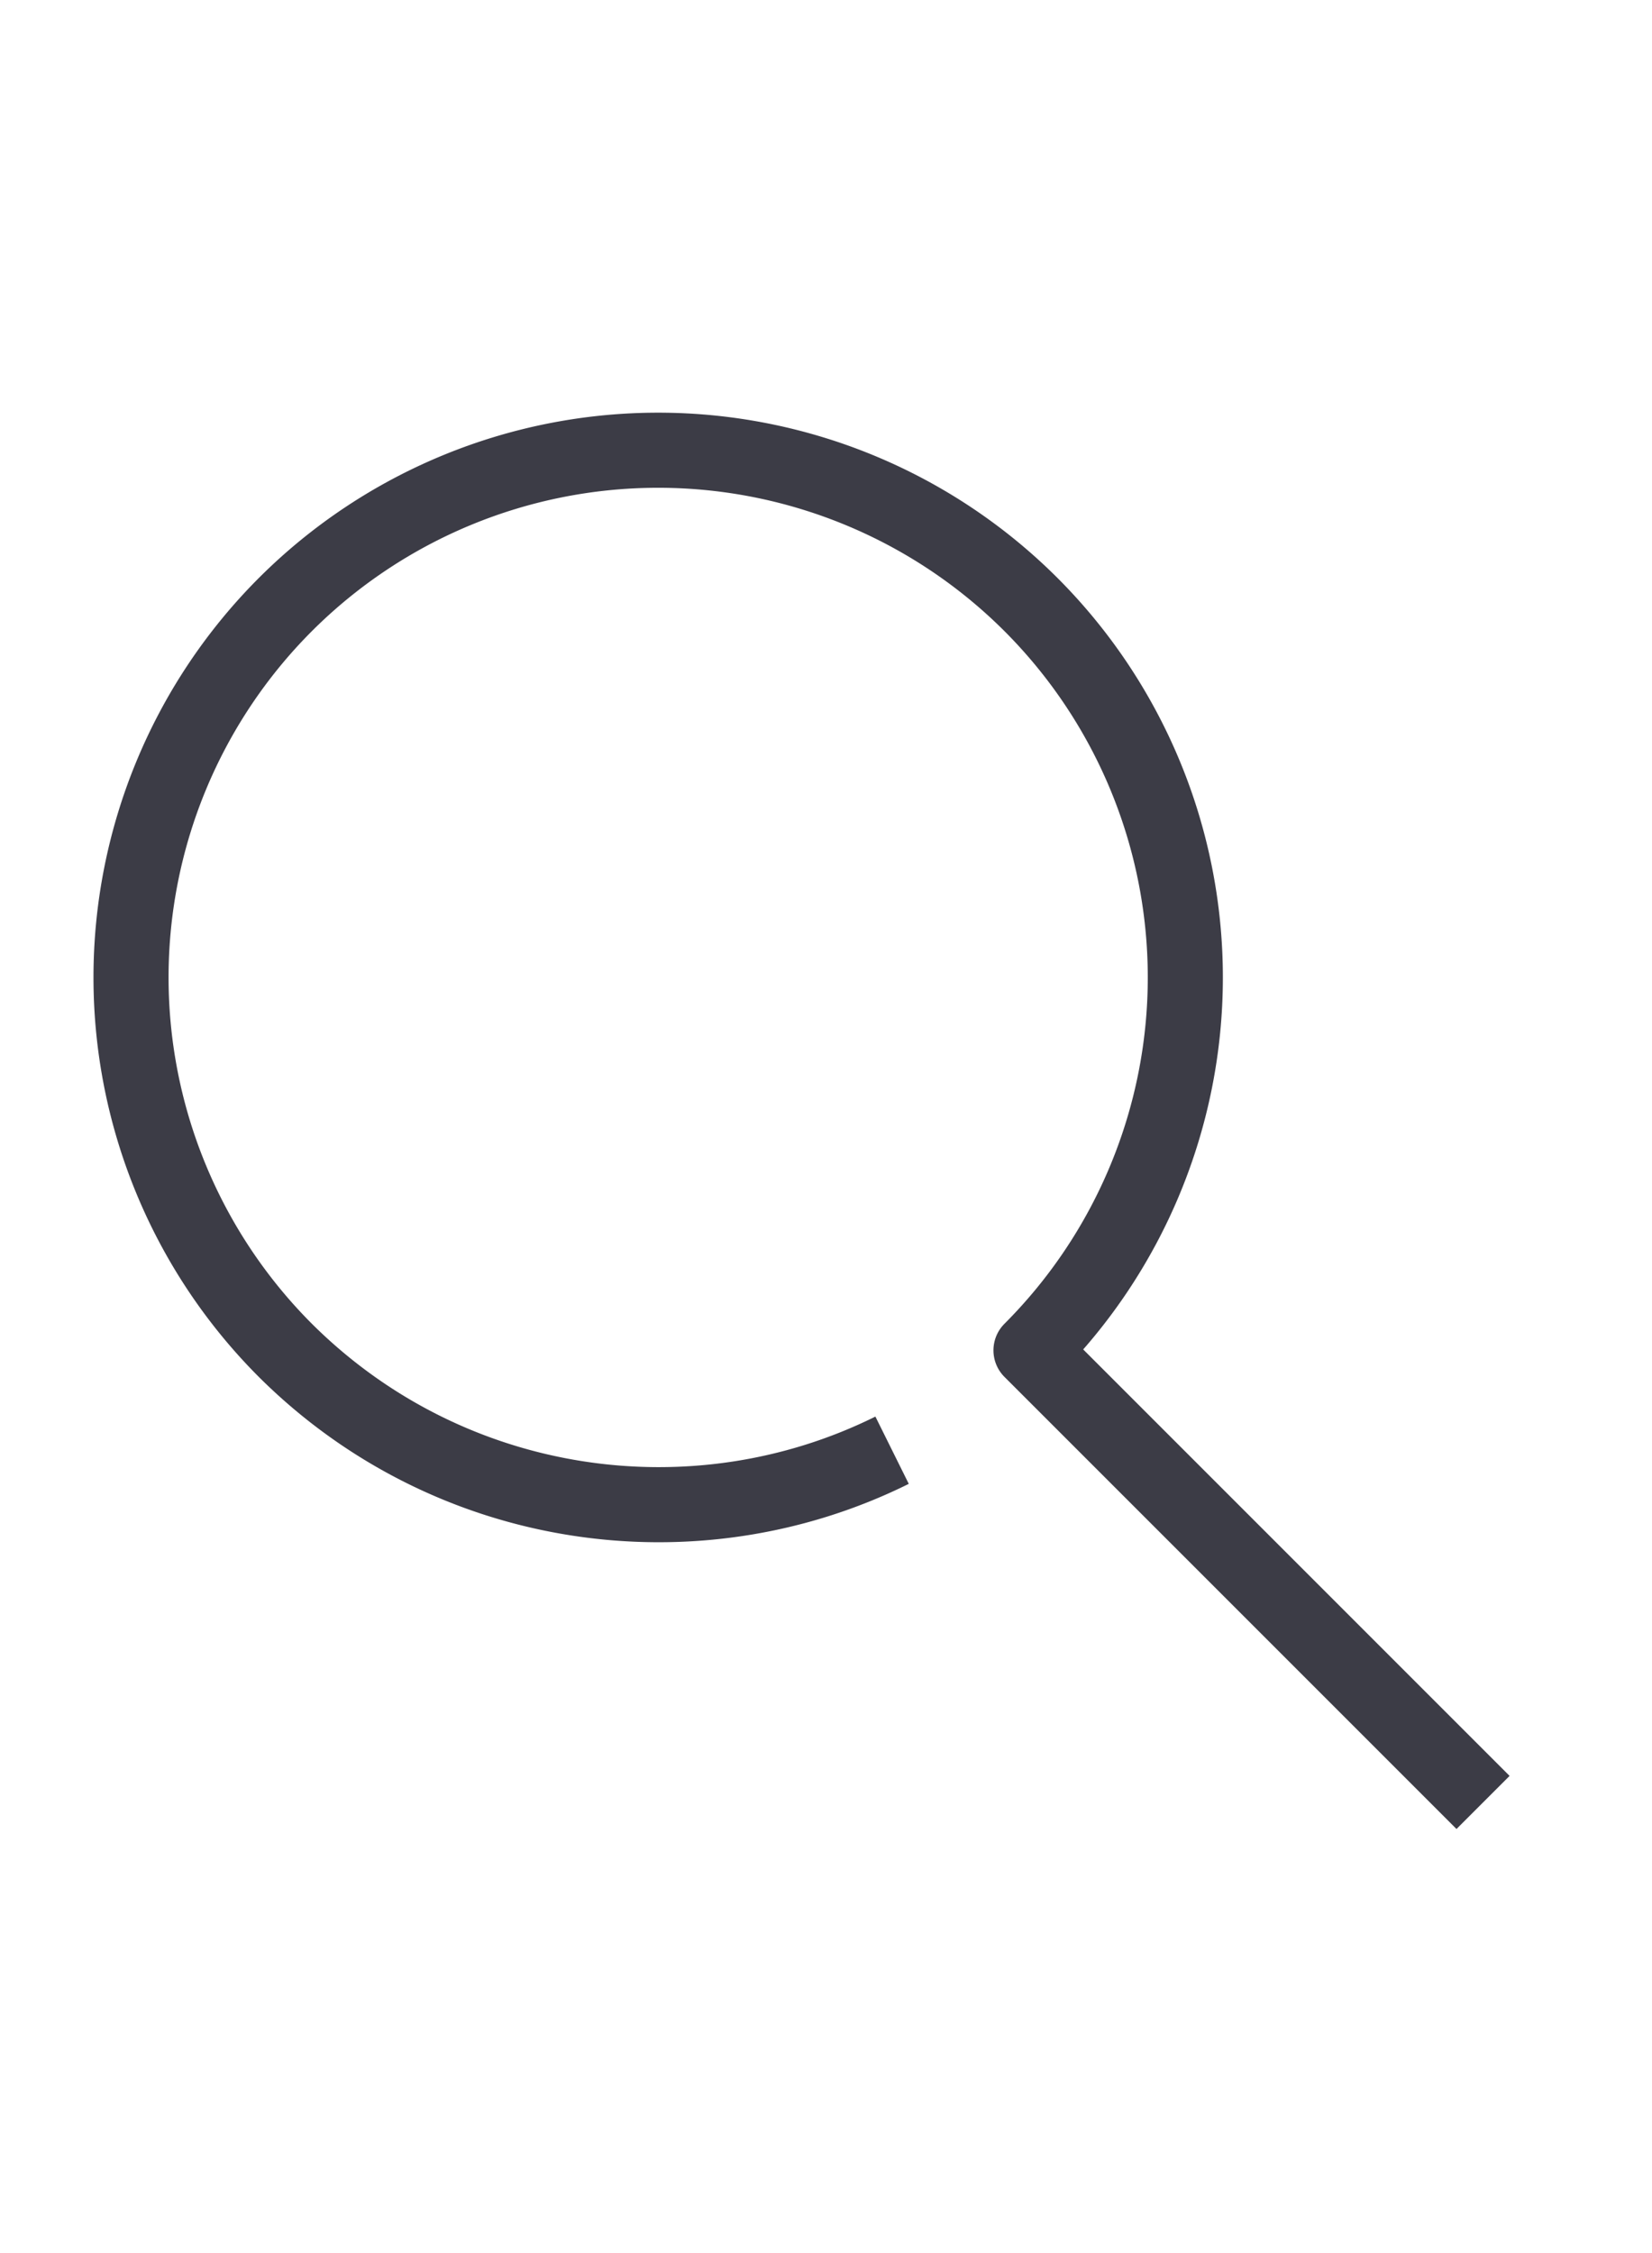 <svg data-name="svg" xmlns="http://www.w3.org/2000/svg" viewBox="0 0 22 30"><path style="stroke-width:0;fill:none" d="M0 0h22v30H0z"/><path d="M11.88 19.31c-2.62 1.3-5.89.85-8.08-1.33a7.025 7.025 0 0 1 0-9.93 7.025 7.025 0 0 1 9.93 0 7.025 7.025 0 0 1 0 9.93L19.75 24" style="fill:none;stroke:#3c3c46;stroke-linejoin:round"/></svg>